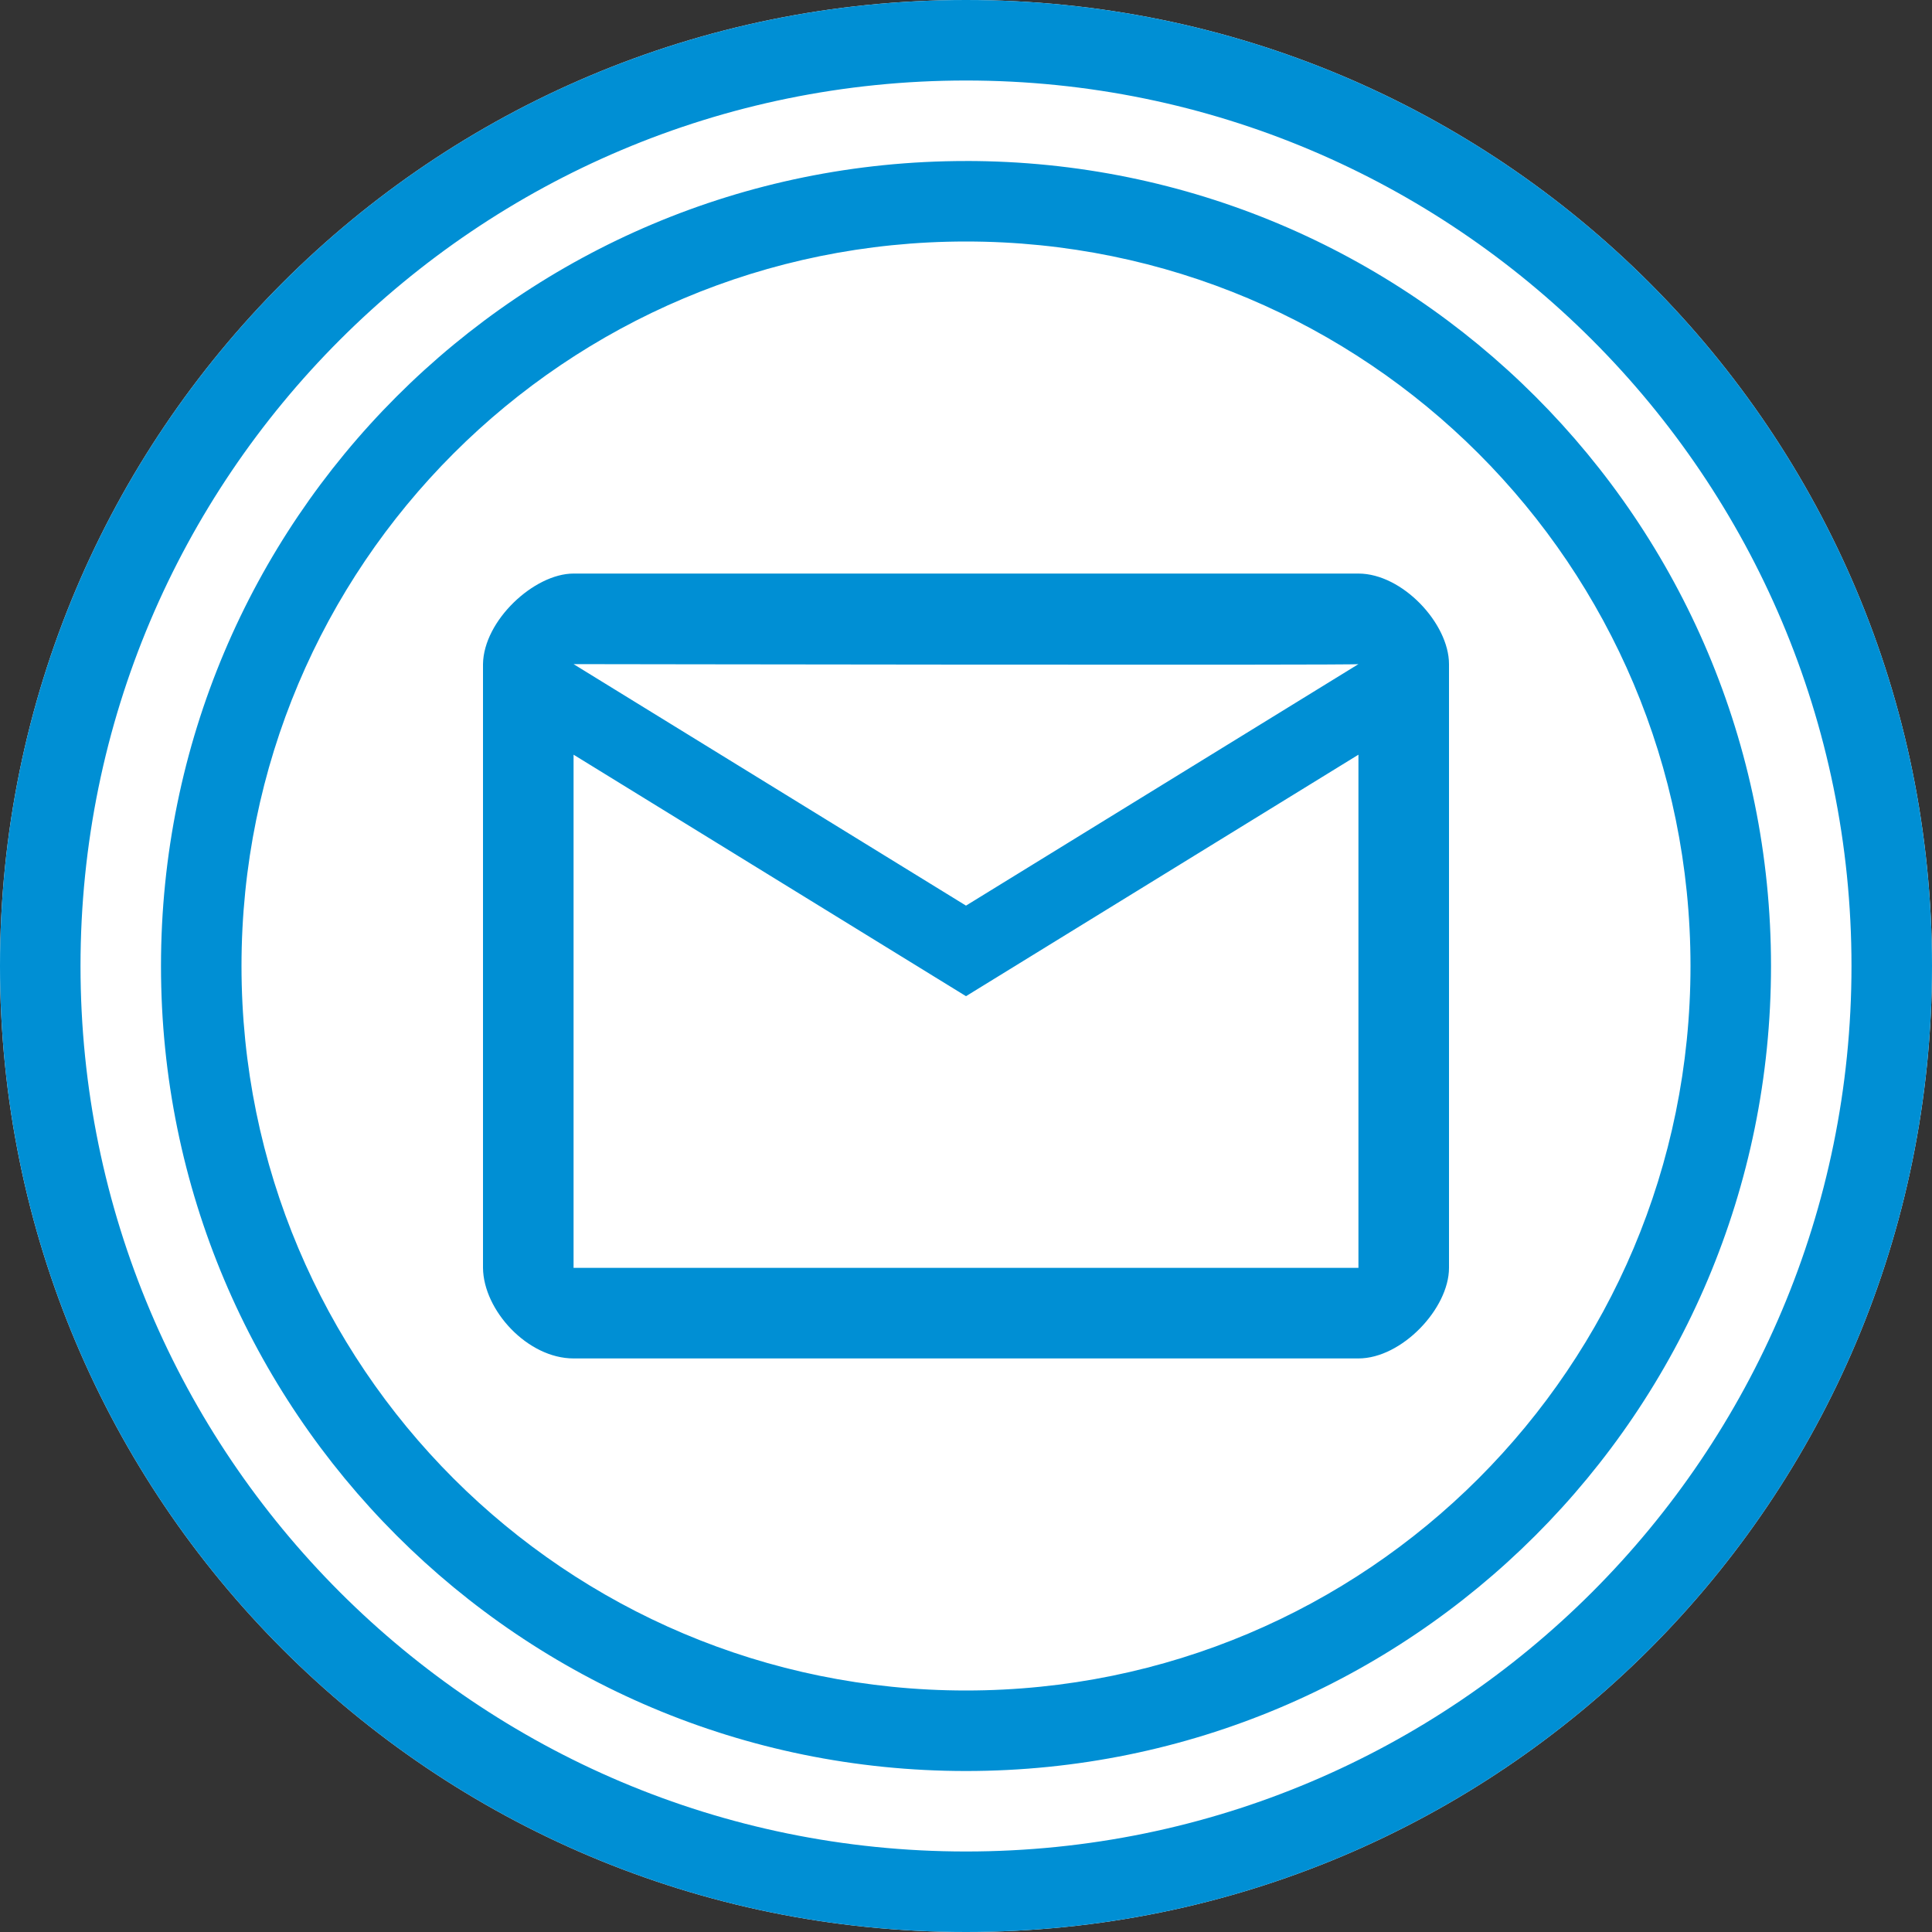 <svg
   enable-background="new 0 0 64 64"
	id="MessageIntermediateInEvent"
	width="64"
	height="64"
	viewBox="0 0 64 64"
	fill="#008fd4"
	xmlns="http://www.w3.org/2000/svg" 
> 
    <rect x="0" y="0" width="64" height="64" fill="#333333" stroke="none"/> 
    <path
     id="path3194-6"
     d="M 32,0 C 14.304,0 0,14.304 0,32 0,49.696 14.304,64 32,64 49.696,64 64,49.696 64,32 64,14.304 49.696,0 32,0 Z"
     fill="#ffffff"
     />
    <path
     id="path3194"
     d="M 32,0 C 14.304,0 0,14.304 0,32 0,49.696 14.304,64 32,64 49.696,64 64,49.696 64,32 64,14.304 49.696,0 32,0 Z m 0,2.667 C 48.2,2.667 61.333,15.8 61.333,32 61.333,48.2 48.2,61.333 32,61.333 15.8,61.333 2.667,48.2 2.667,32 2.667,15.8 15.8,2.667 32,2.667 Z m 0,2.667 C 17.253,5.333 5.333,17.253 5.333,32 5.333,46.747 17.253,58.667 32,58.667 46.747,58.667 58.667,46.747 58.667,32 58.667,17.253 46.747,5.333 32,5.333 Z M 32,8 C 45.272,8 56,18.728 56,32 56,45.272 45.272,56 32,56 18.728,56 8,45.272 8,32 8,18.728 18.728,8 32,8 Z M 19,19 c -1.307,0 -2.98,1.557 -3,3 v 20 c 0.015,1.405 1.475,3 3,3 h 26 c 1.438,0 3,-1.654 3,-3 V 22 c 0,-1.342 -1.542,-3 -3,-3 z m 0,3 c 0,0 26.038,0.043 26,0 l -13,8 z m 0,3 13,8 13,-8 V 42 H 19 Z"
     />
</svg>
